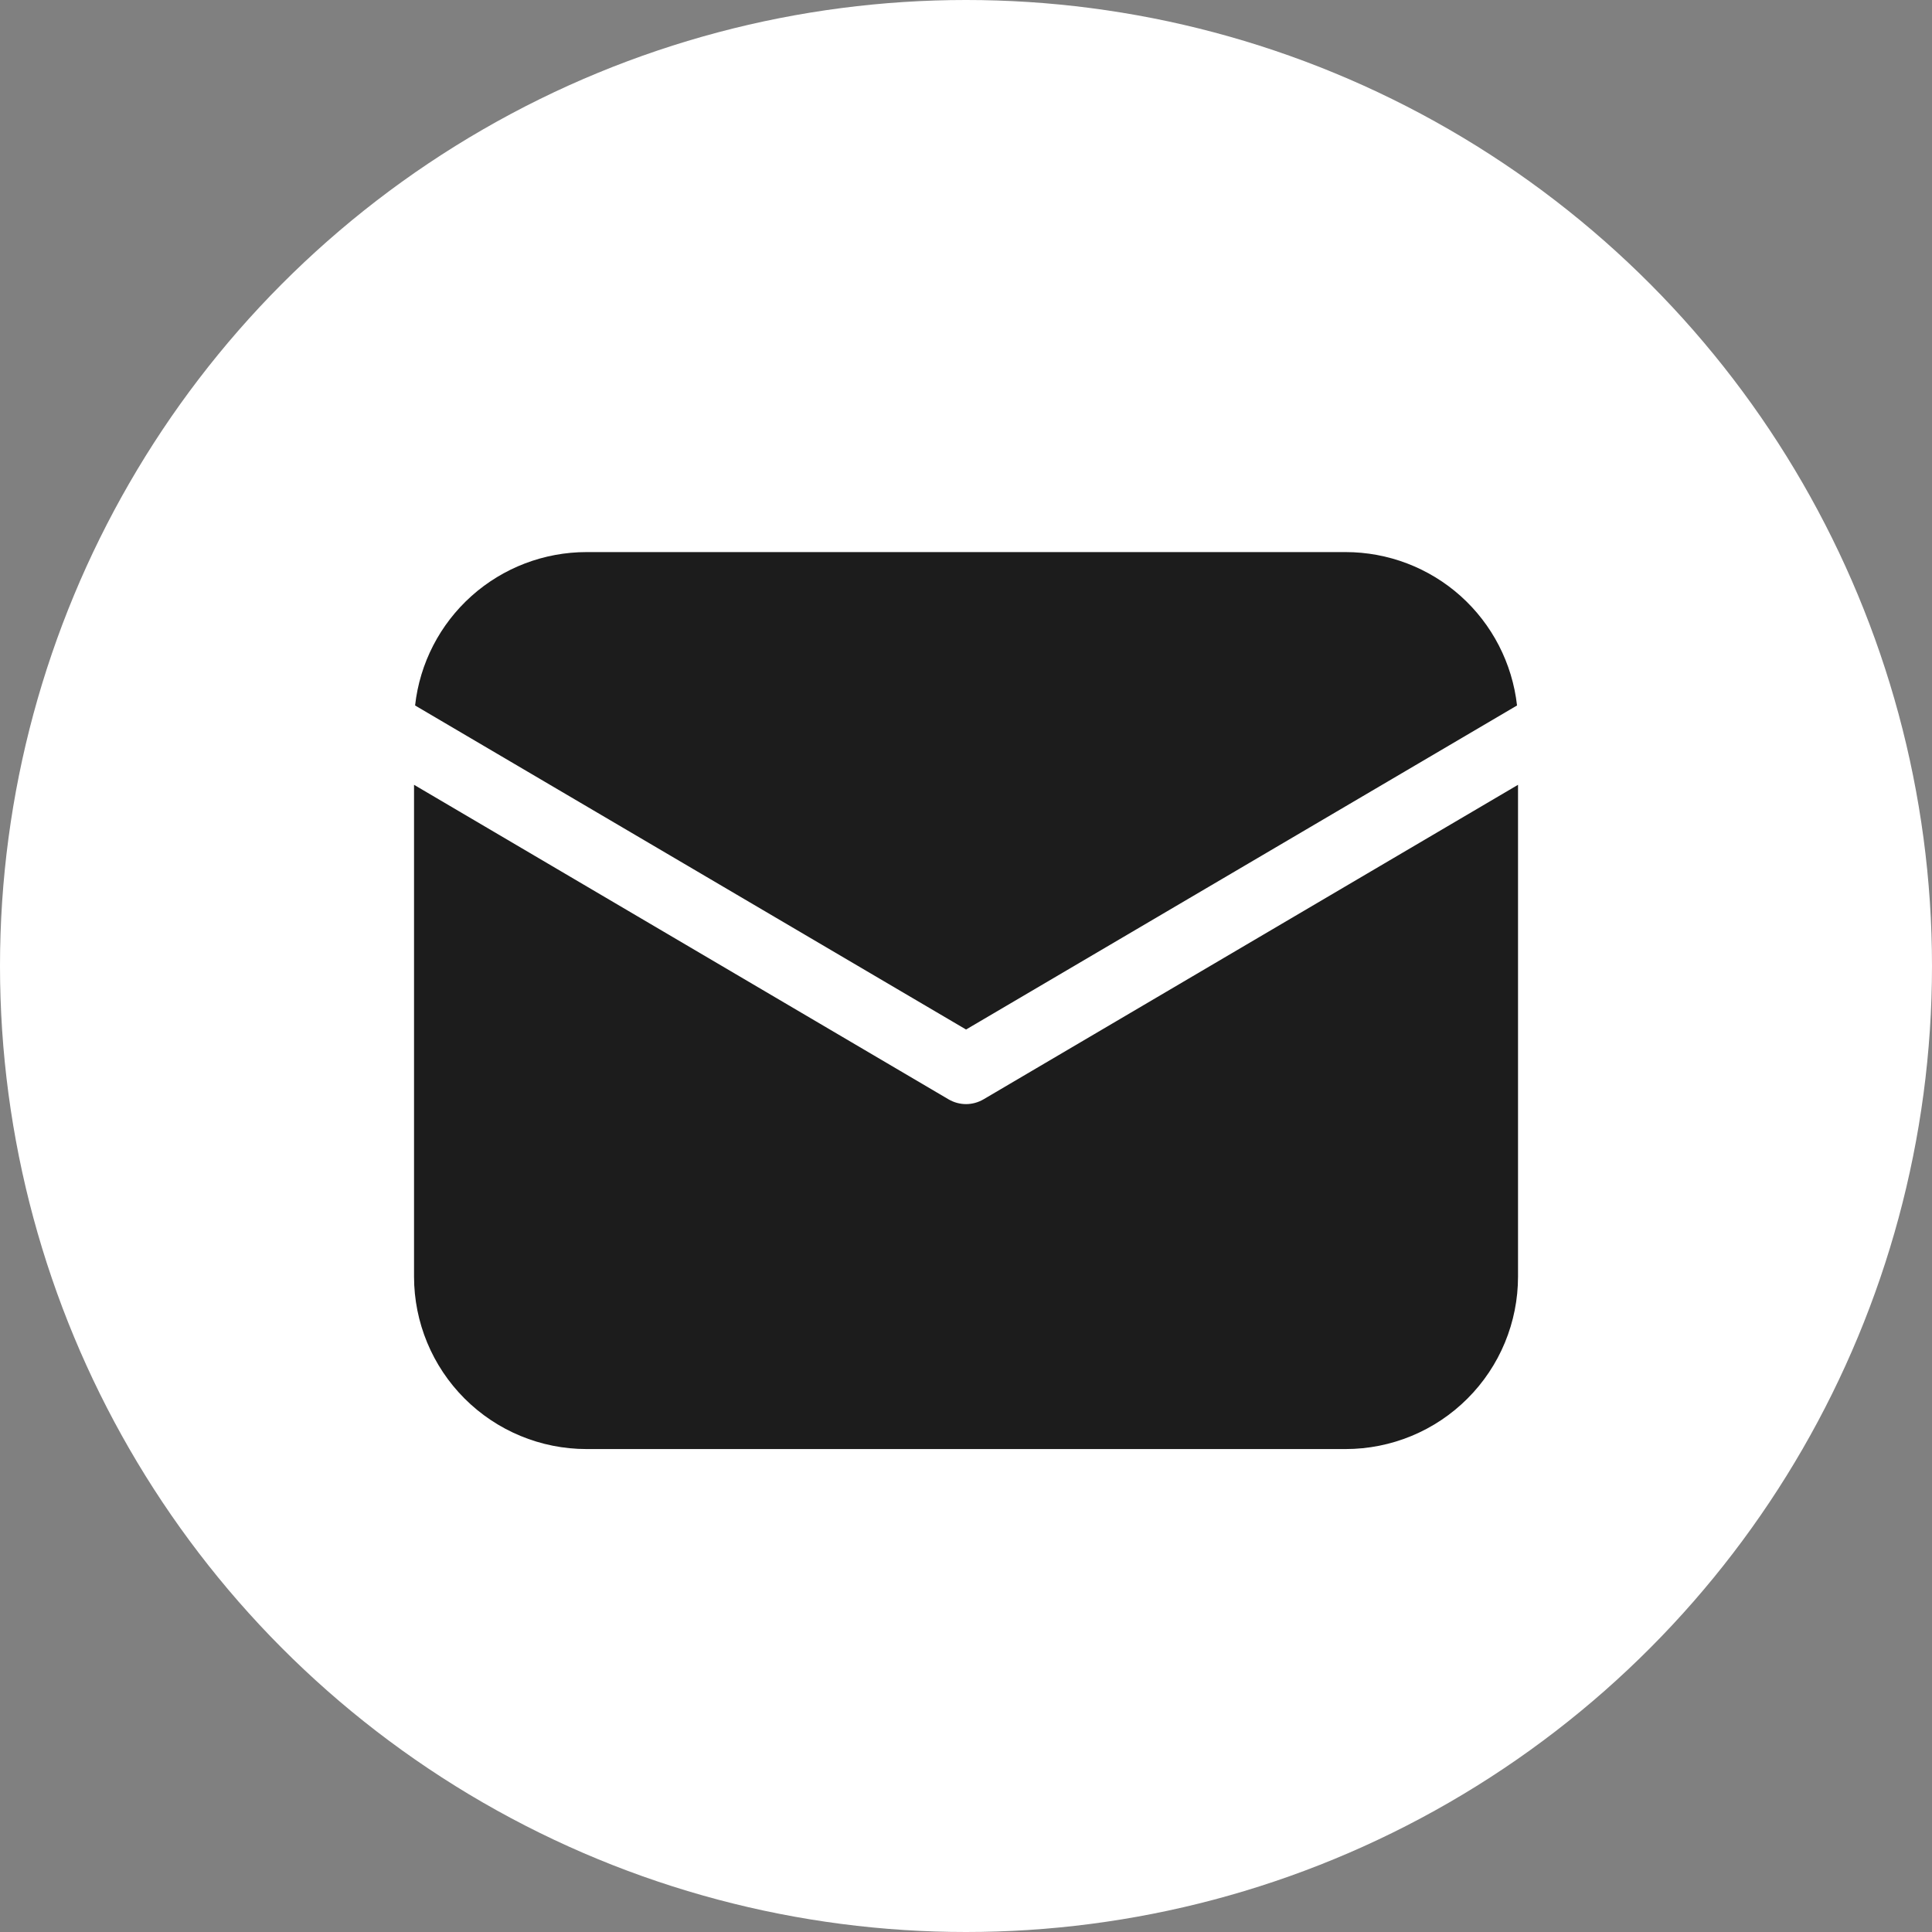 <?xml version="1.0" encoding="UTF-8"?> <svg xmlns="http://www.w3.org/2000/svg" width="33" height="33" viewBox="0 0 33 33" fill="none"><rect x="0" y="0" width="33" height="33" fill="#808080" stroke="none"/><circle cx="16.5" cy="16.5" r="16.5" fill="white"></circle><path d="M25.929 13.405V21.805C25.929 22.586 25.619 23.336 25.066 23.888C24.514 24.441 23.764 24.751 22.983 24.751H10.019C9.237 24.751 8.488 24.441 7.935 23.888C7.383 23.336 7.072 22.586 7.072 21.805V13.405L16.201 18.777C16.292 18.83 16.395 18.859 16.501 18.859C16.606 18.859 16.709 18.83 16.8 18.777L25.929 13.405ZM22.983 9.43C23.708 9.43 24.408 9.697 24.948 10.18C25.488 10.664 25.831 11.329 25.912 12.05L16.501 17.585L7.09 12.05C7.17 11.329 7.513 10.664 8.054 10.18C8.594 9.697 9.294 9.43 10.019 9.43H22.983Z" fill="#1C1C1C"></path></svg> 